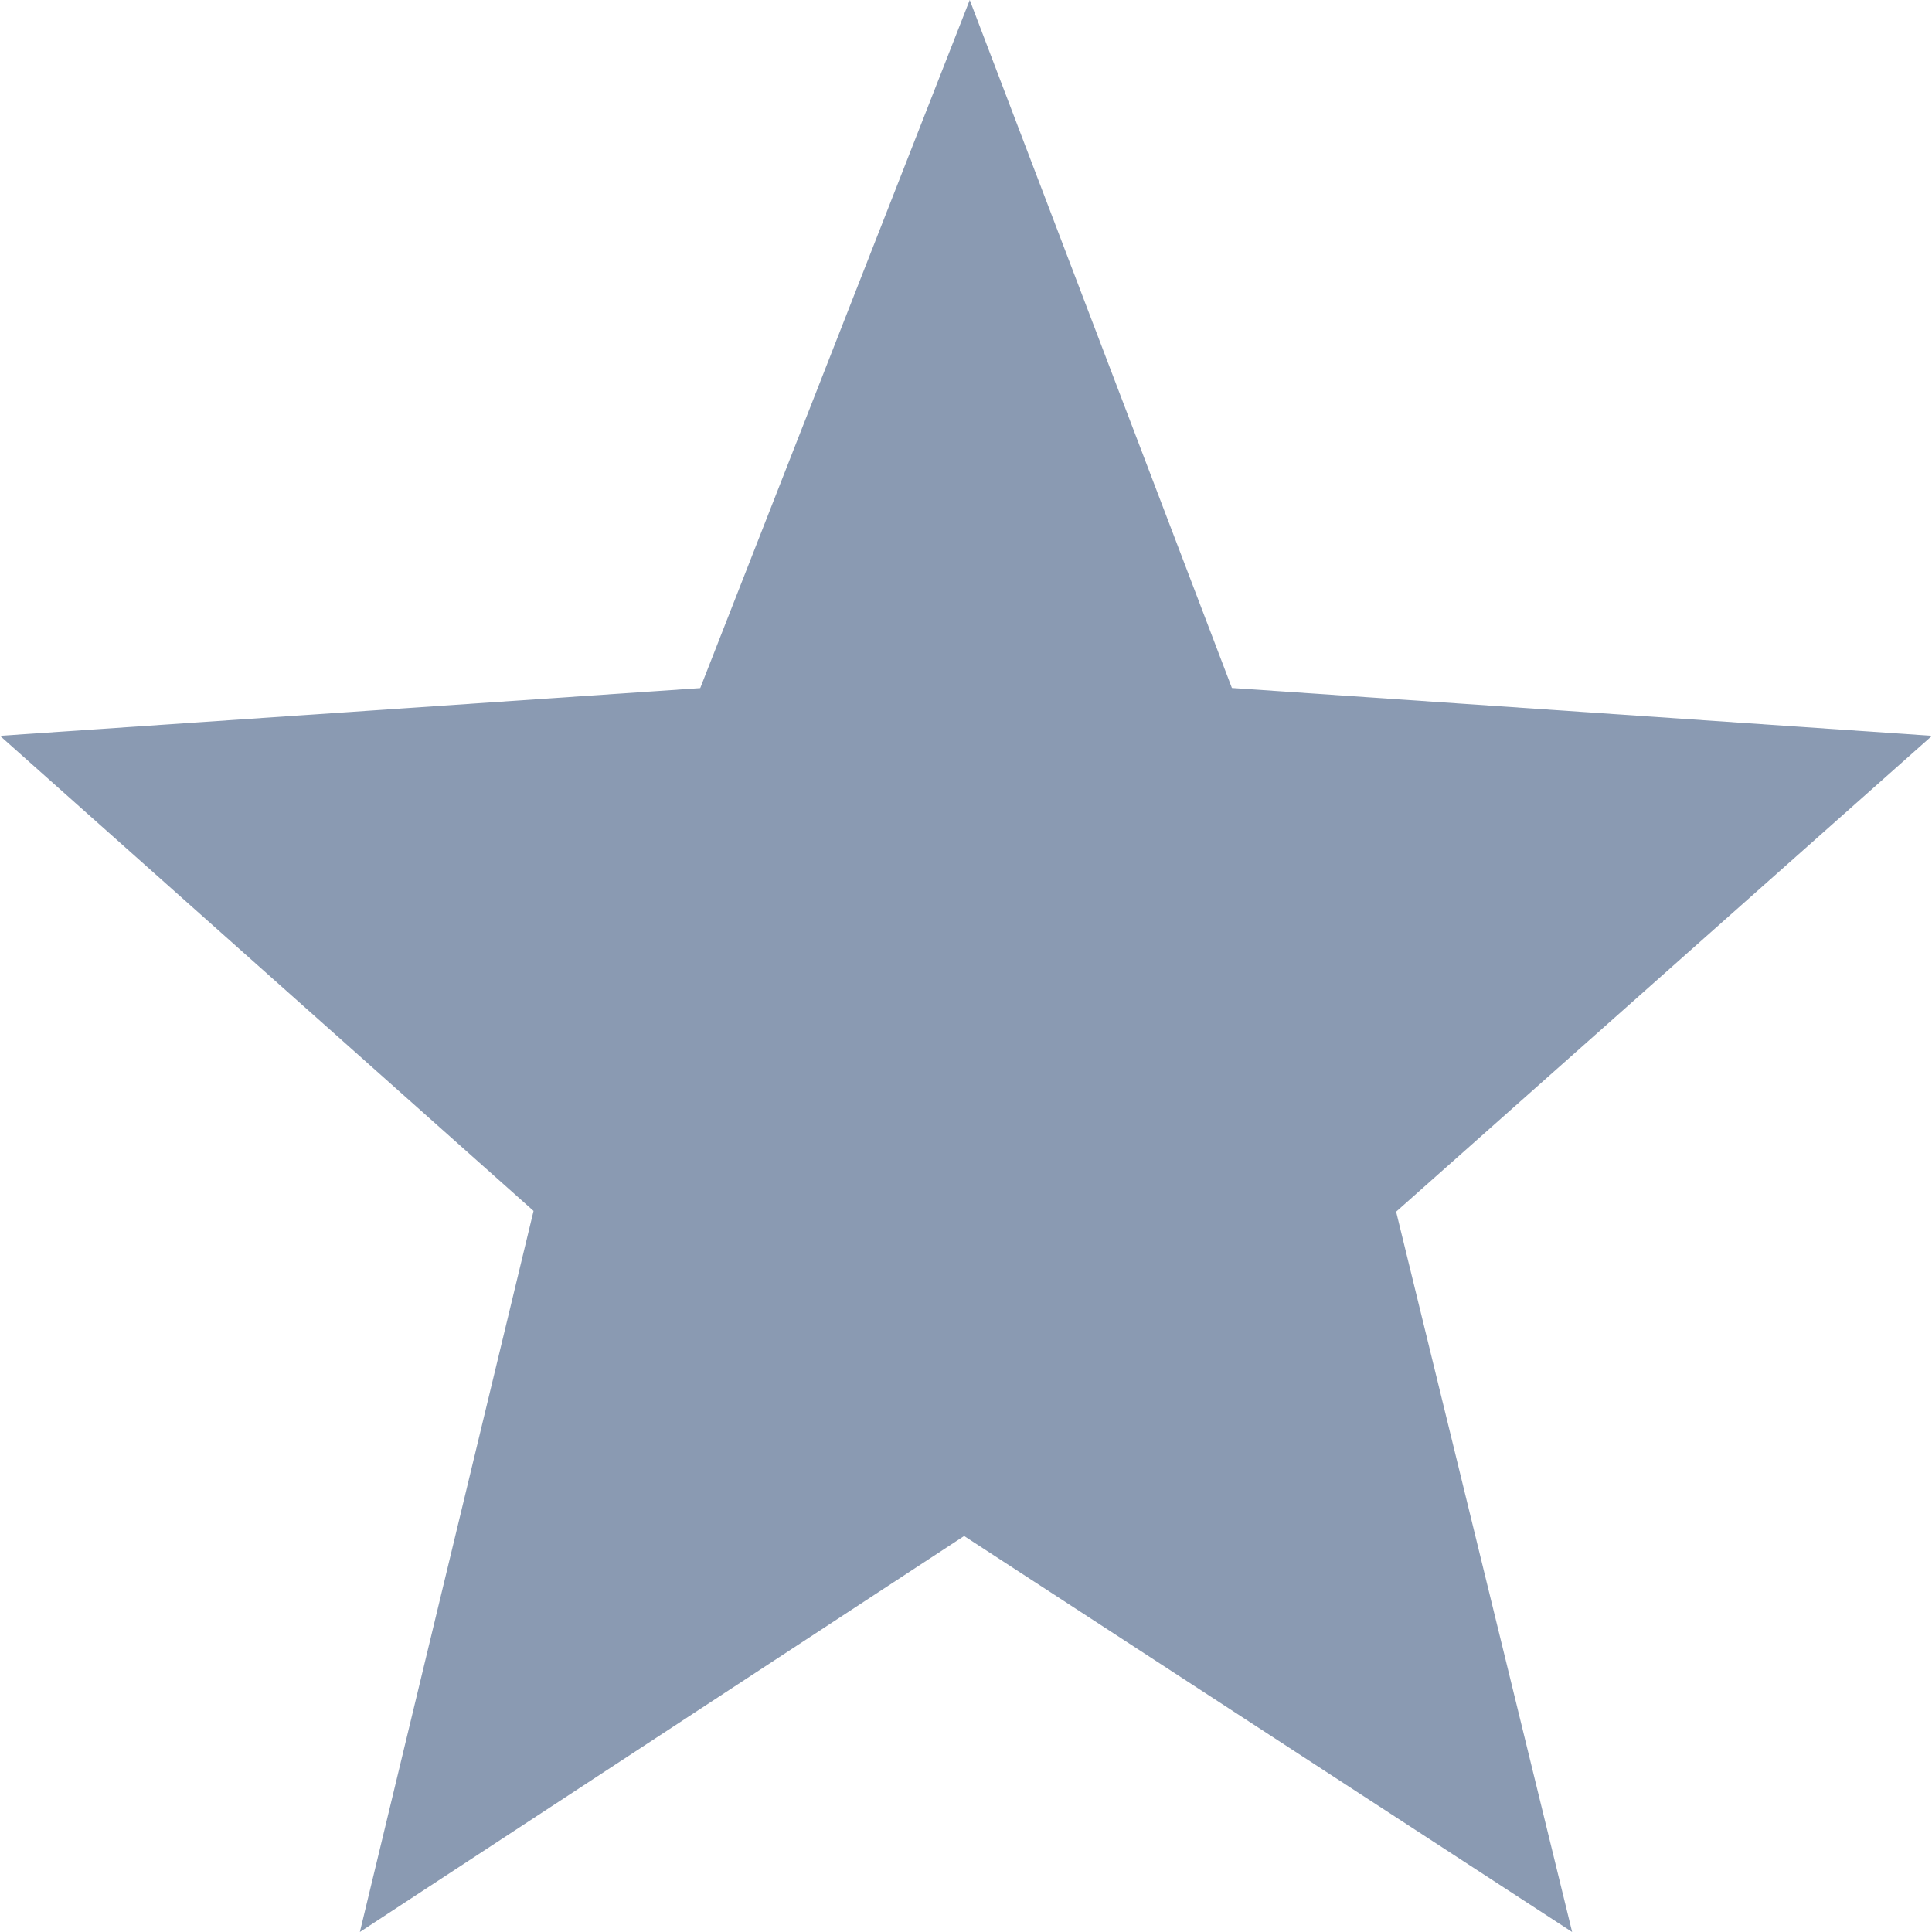 <svg width="30" height="30" viewBox="0 0 30 30" fill="none" xmlns="http://www.w3.org/2000/svg">
<path d="M15.058 0L19.129 10.683L30 11.426L21.679 18.815L24.412 30L14.971 23.851L5.588 30L8.285 18.803L0 11.426L10.873 10.685L15.058 0Z" fill="#8A9AB2"/>
</svg>
